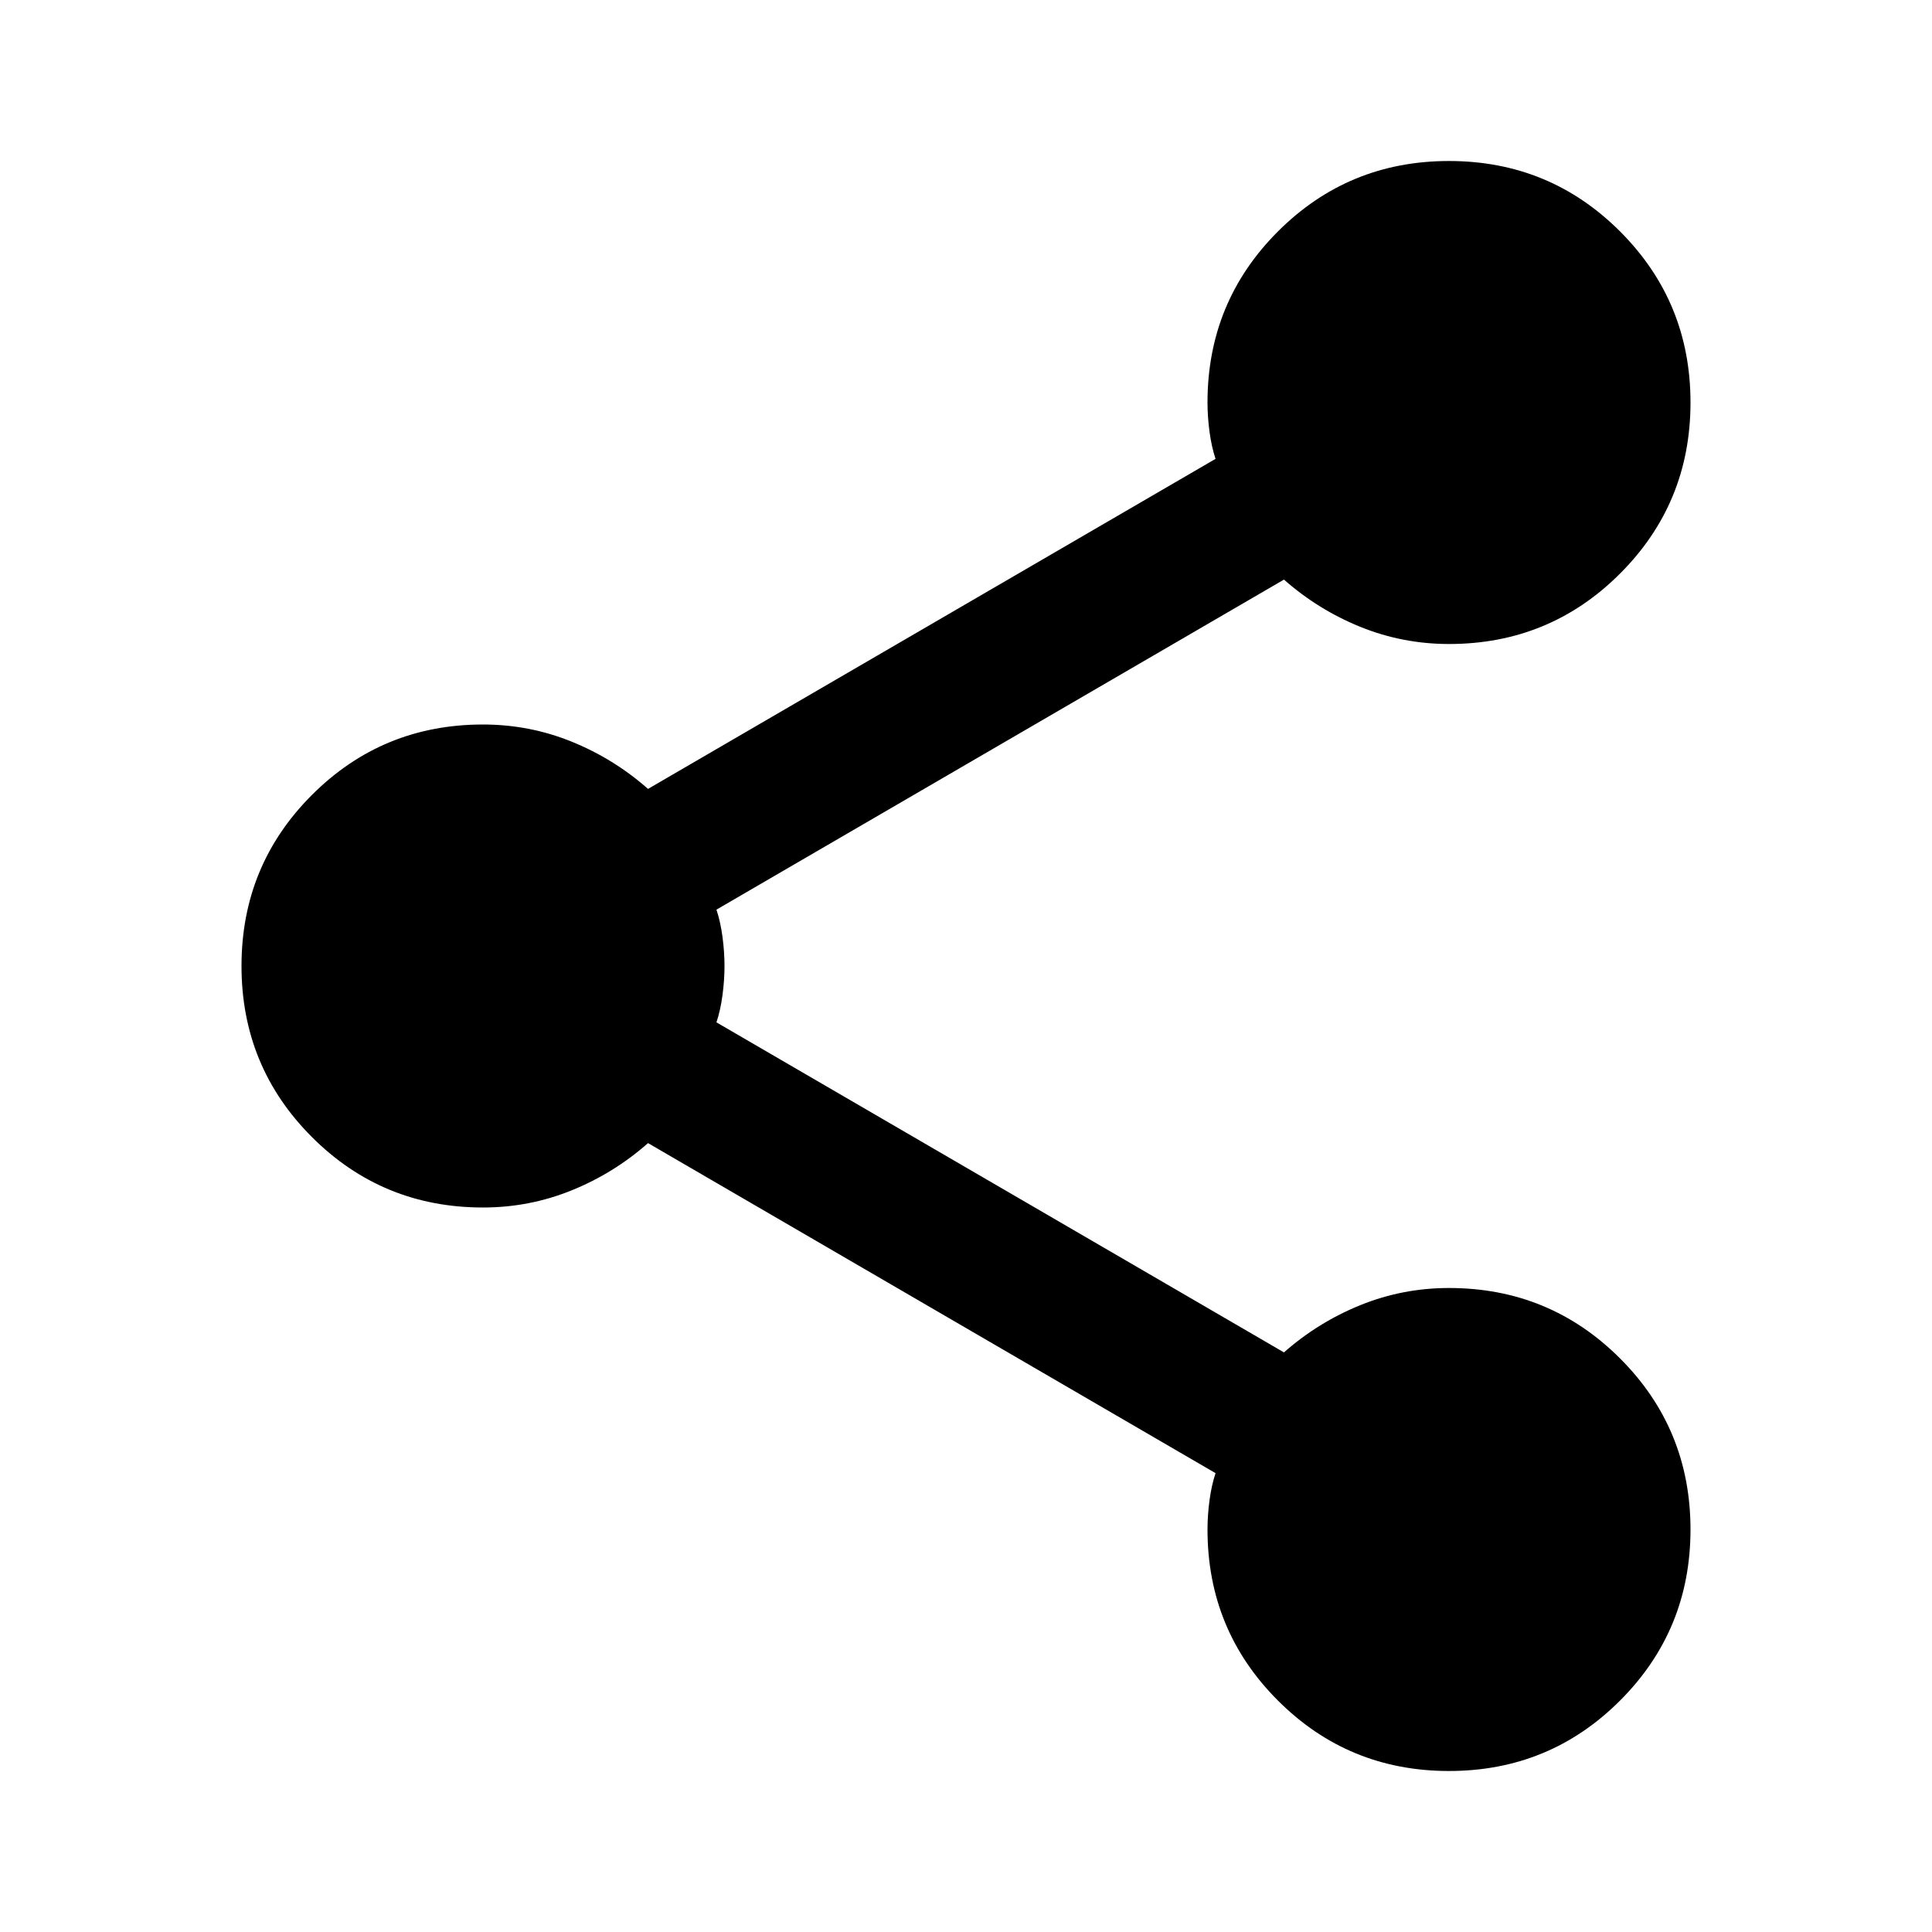 <svg xmlns="http://www.w3.org/2000/svg" width="24" height="24" viewBox="0 -960 960 960"><path d="M720-80q-50 0-85-35t-35-85q0-7 1-14.5t3-13.5L322-392q-17 15-38 23.5t-44 8.5q-50 0-85-35t-35-85 35-85 85-35q23 0 44 8.5t38 23.5l282-164q-2-6-3-13.5t-1-14.5q0-50 35-85t85-35 85 35 35 85-35 85-85 35q-23 0-44-8.5T638-672L356-508q2 6 3 13.5t1 14.5-1 14.5-3 13.5l282 164q17-15 38-23.5t44-8.5q50 0 85 35t35 85-35 85-85 35"/></svg>